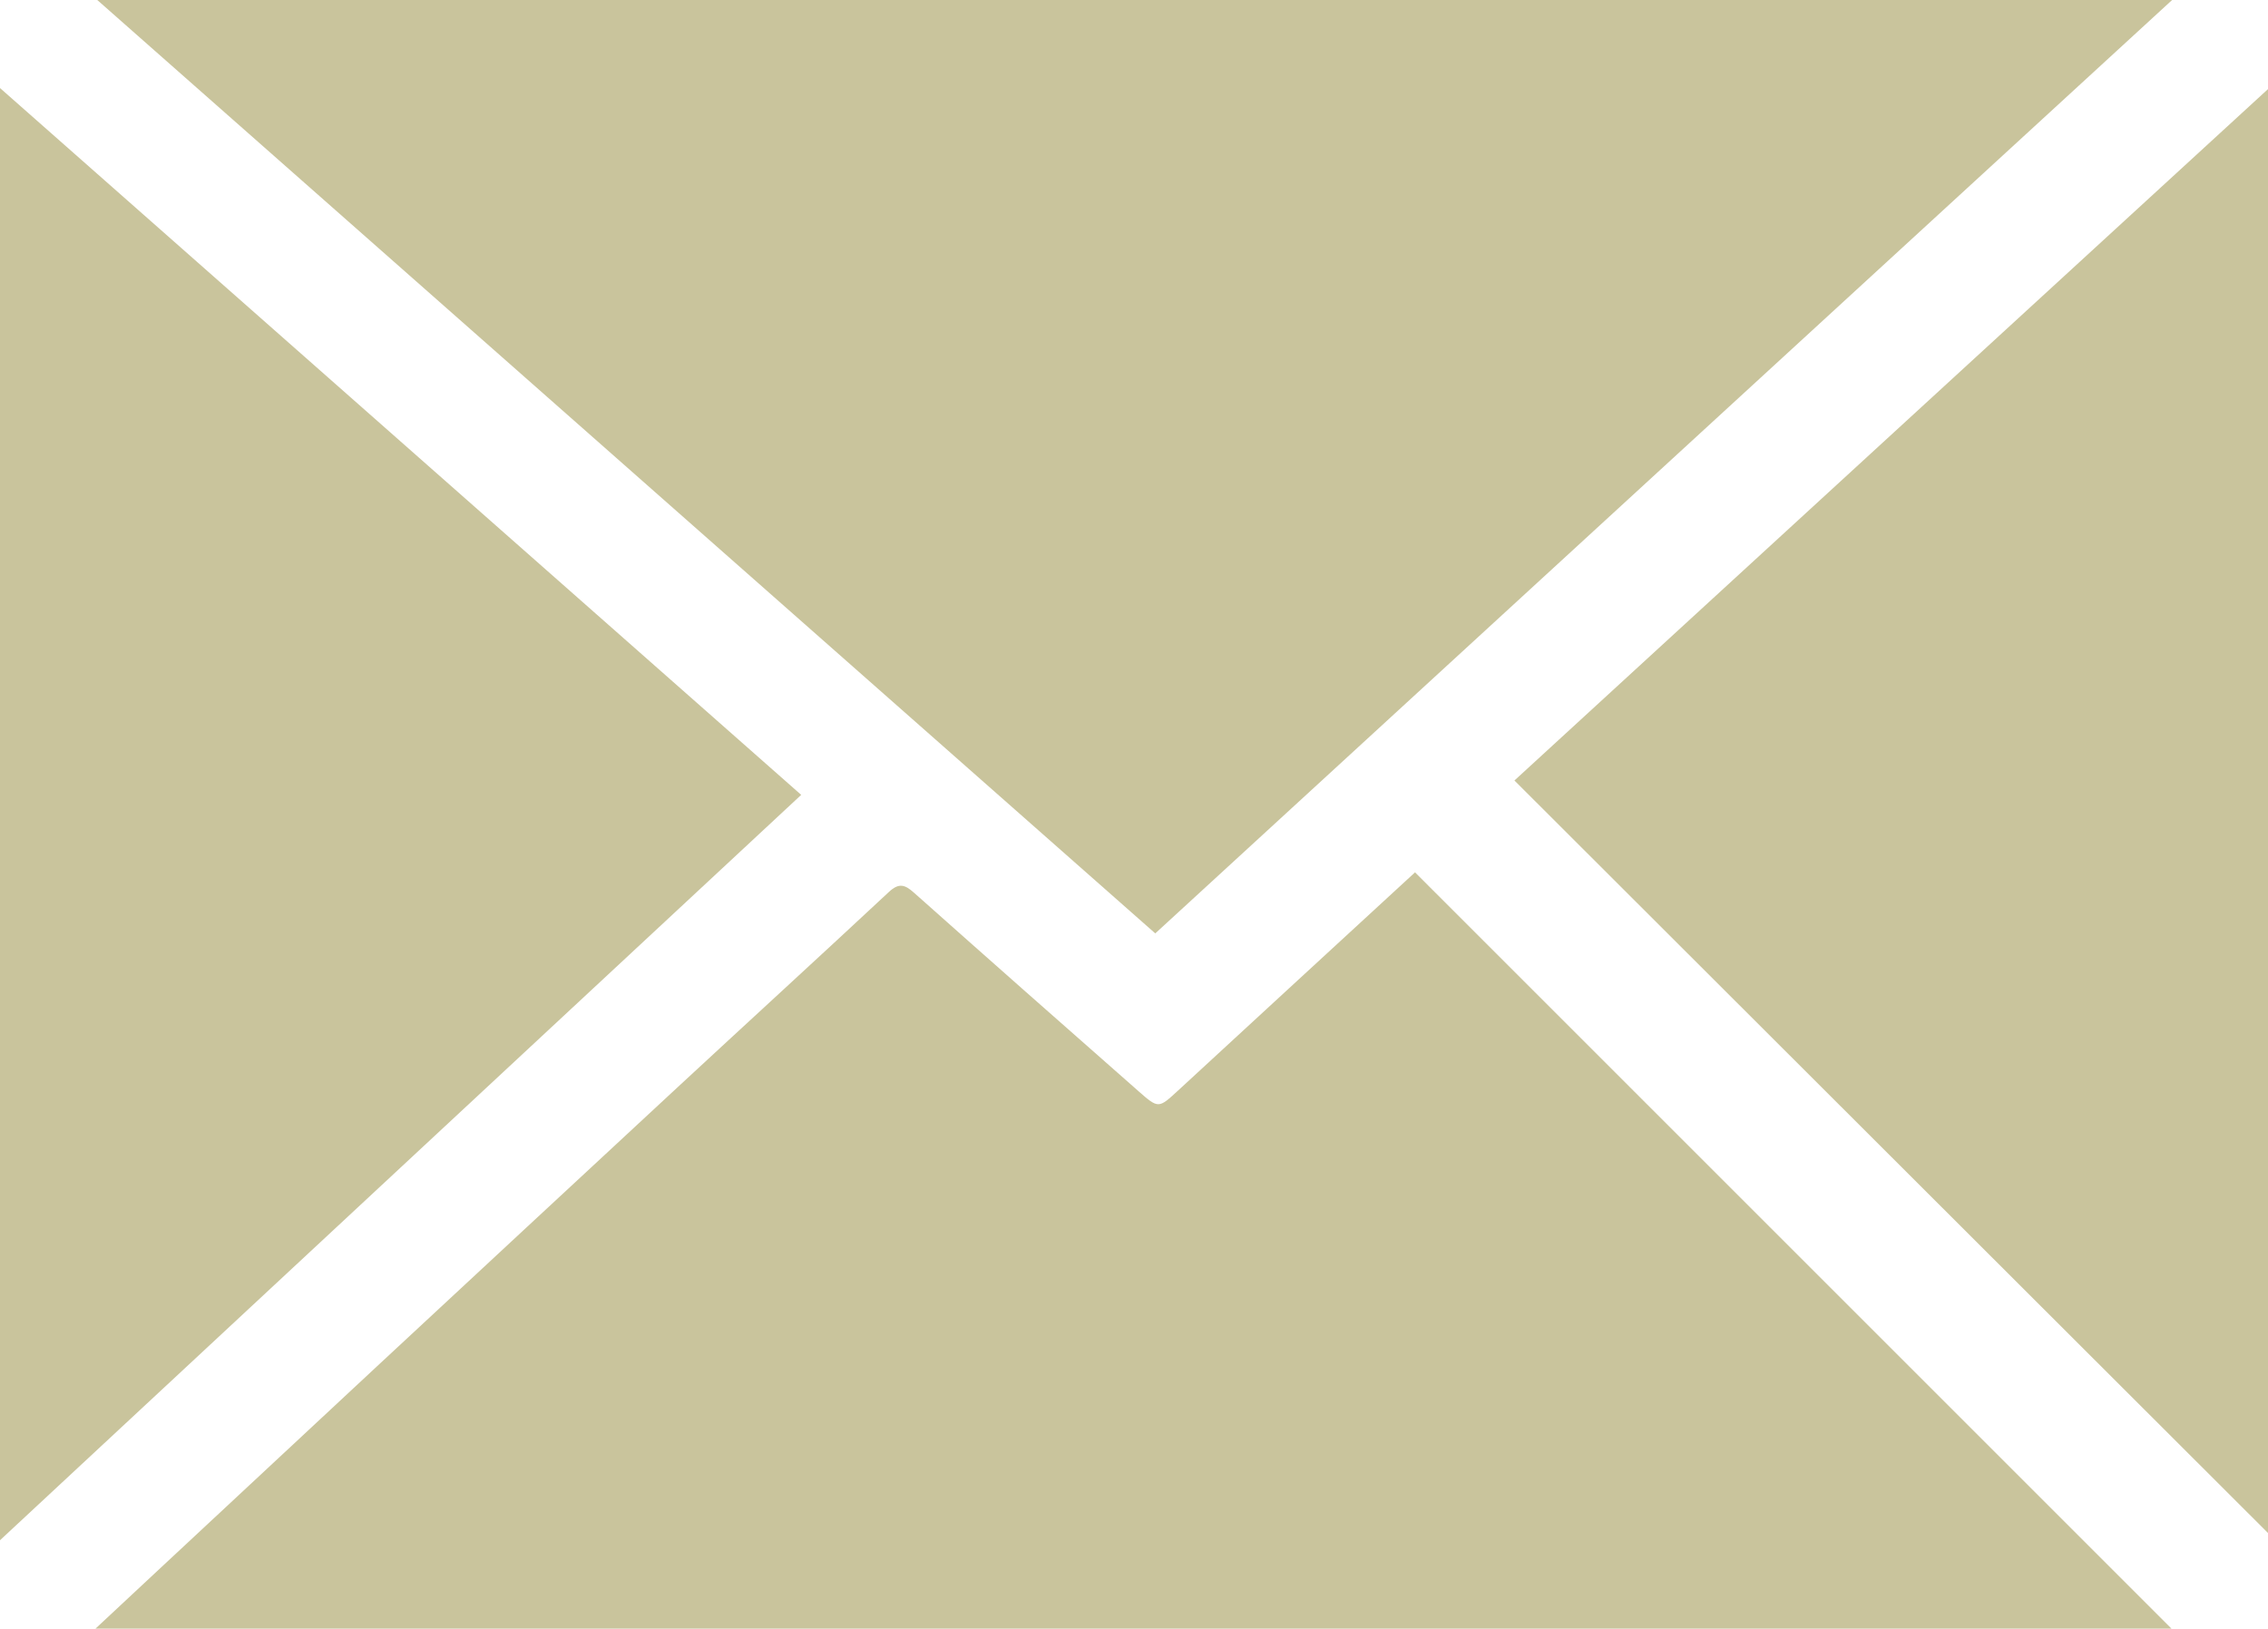<?xml version="1.0" encoding="UTF-8" standalone="no"?>
<!-- Created with Inkscape (http://www.inkscape.org/) -->

<svg
   width="10.74mm"
   height="7.714mm"
   viewBox="0 0 10.74 7.714"
   version="1.1"
   id="svg11733"
   inkscape:version="1.2.2 (b0a8486541, 2022-12-01)"
   sodipodi:docname="email.svg"
   xmlns:inkscape="http://www.inkscape.org/namespaces/inkscape"
   xmlns:sodipodi="http://sodipodi.sourceforge.net/DTD/sodipodi-0.dtd"
   xmlns="http://www.w3.org/2000/svg"
   xmlns:svg="http://www.w3.org/2000/svg">
  <sodipodi:namedview
     id="namedview11735"
     pagecolor="#ffffff"
     bordercolor="#000000"
     borderopacity="0.25"
     inkscape:showpageshadow="2"
     inkscape:pageopacity="0.0"
     inkscape:pagecheckerboard="0"
     inkscape:deskcolor="#d1d1d1"
     inkscape:document-units="mm"
     showgrid="false"
     inkscape:zoom="0.75811588"
     inkscape:cx="397.69646"
     inkscape:cy="350.86984"
     inkscape:window-width="1920"
     inkscape:window-height="1022"
     inkscape:window-x="0"
     inkscape:window-y="0"
     inkscape:window-maximized="1"
     inkscape:current-layer="layer1" />
  <defs
     id="defs11730" />
  <g
     inkscape:label="Capa 1"
     inkscape:groupmode="layer"
     id="layer1">
    <g
       id="g14937"
       transform="translate(-52.913,-83.044)">
      <g
         id="g3090"
         transform="matrix(0.353,0,0,-0.353,63.199,83.044)">
        <path
           d="M 0,0 C -4.564,-4.19 -9.097,-8.352 -13.641,-12.524 -18.372,-8.349 -23.089,-4.187 -27.834,0 Z"
           style="fill:#c9c49c;fill-opacity:1;fill-rule:nonzero;stroke:none"
           id="path3092" />
      </g>
      <g
         id="g3094"
         transform="matrix(0.353,0,0,-0.353,52.913,83.461)">
        <path
           d="M 0,0 C 3.597,-3.174 7.165,-6.322 10.748,-9.484 7.165,-12.818 3.599,-16.136 0,-19.485 Z"
           style="fill:#c9c49c;fill-opacity:1;fill-rule:nonzero;stroke:none"
           id="path3096" />
      </g>
      <g
         id="g3098"
         transform="matrix(0.353,0,0,-0.353,53.365,90.758)">
        <path
           d="m 0,0 c 0.306,0.286 0.58,0.541 0.854,0.797 0.976,0.909 1.951,1.819 2.927,2.727 1.343,1.248 2.686,2.496 4.03,3.742 0.943,0.874 1.892,1.741 2.832,2.618 0.135,0.126 0.215,0.1 0.336,-0.008 1.002,-0.892 2.007,-1.779 3.014,-2.665 0.269,-0.237 0.269,-0.231 0.533,0.012 1.067,0.985 2.136,1.967 3.176,2.925 C 21.101,6.749 24.489,3.361 27.85,0 Z"
           style="fill:#c9c49c;fill-opacity:1;fill-rule:nonzero;stroke:none"
           id="path3100" />
      </g>
      <g
         id="g3102"
         transform="matrix(0.353,0,0,-0.353,63.653,90.305)">
        <path
           d="M 0,0 C -3.363,3.359 -6.719,6.711 -10.109,10.097 -6.743,13.186 -3.384,16.268 0,19.374 Z"
           style="fill:#c9c49c;fill-opacity:1;fill-rule:nonzero;stroke:none"
           id="path3104" />
      </g>
    </g>
  </g>
</svg>
